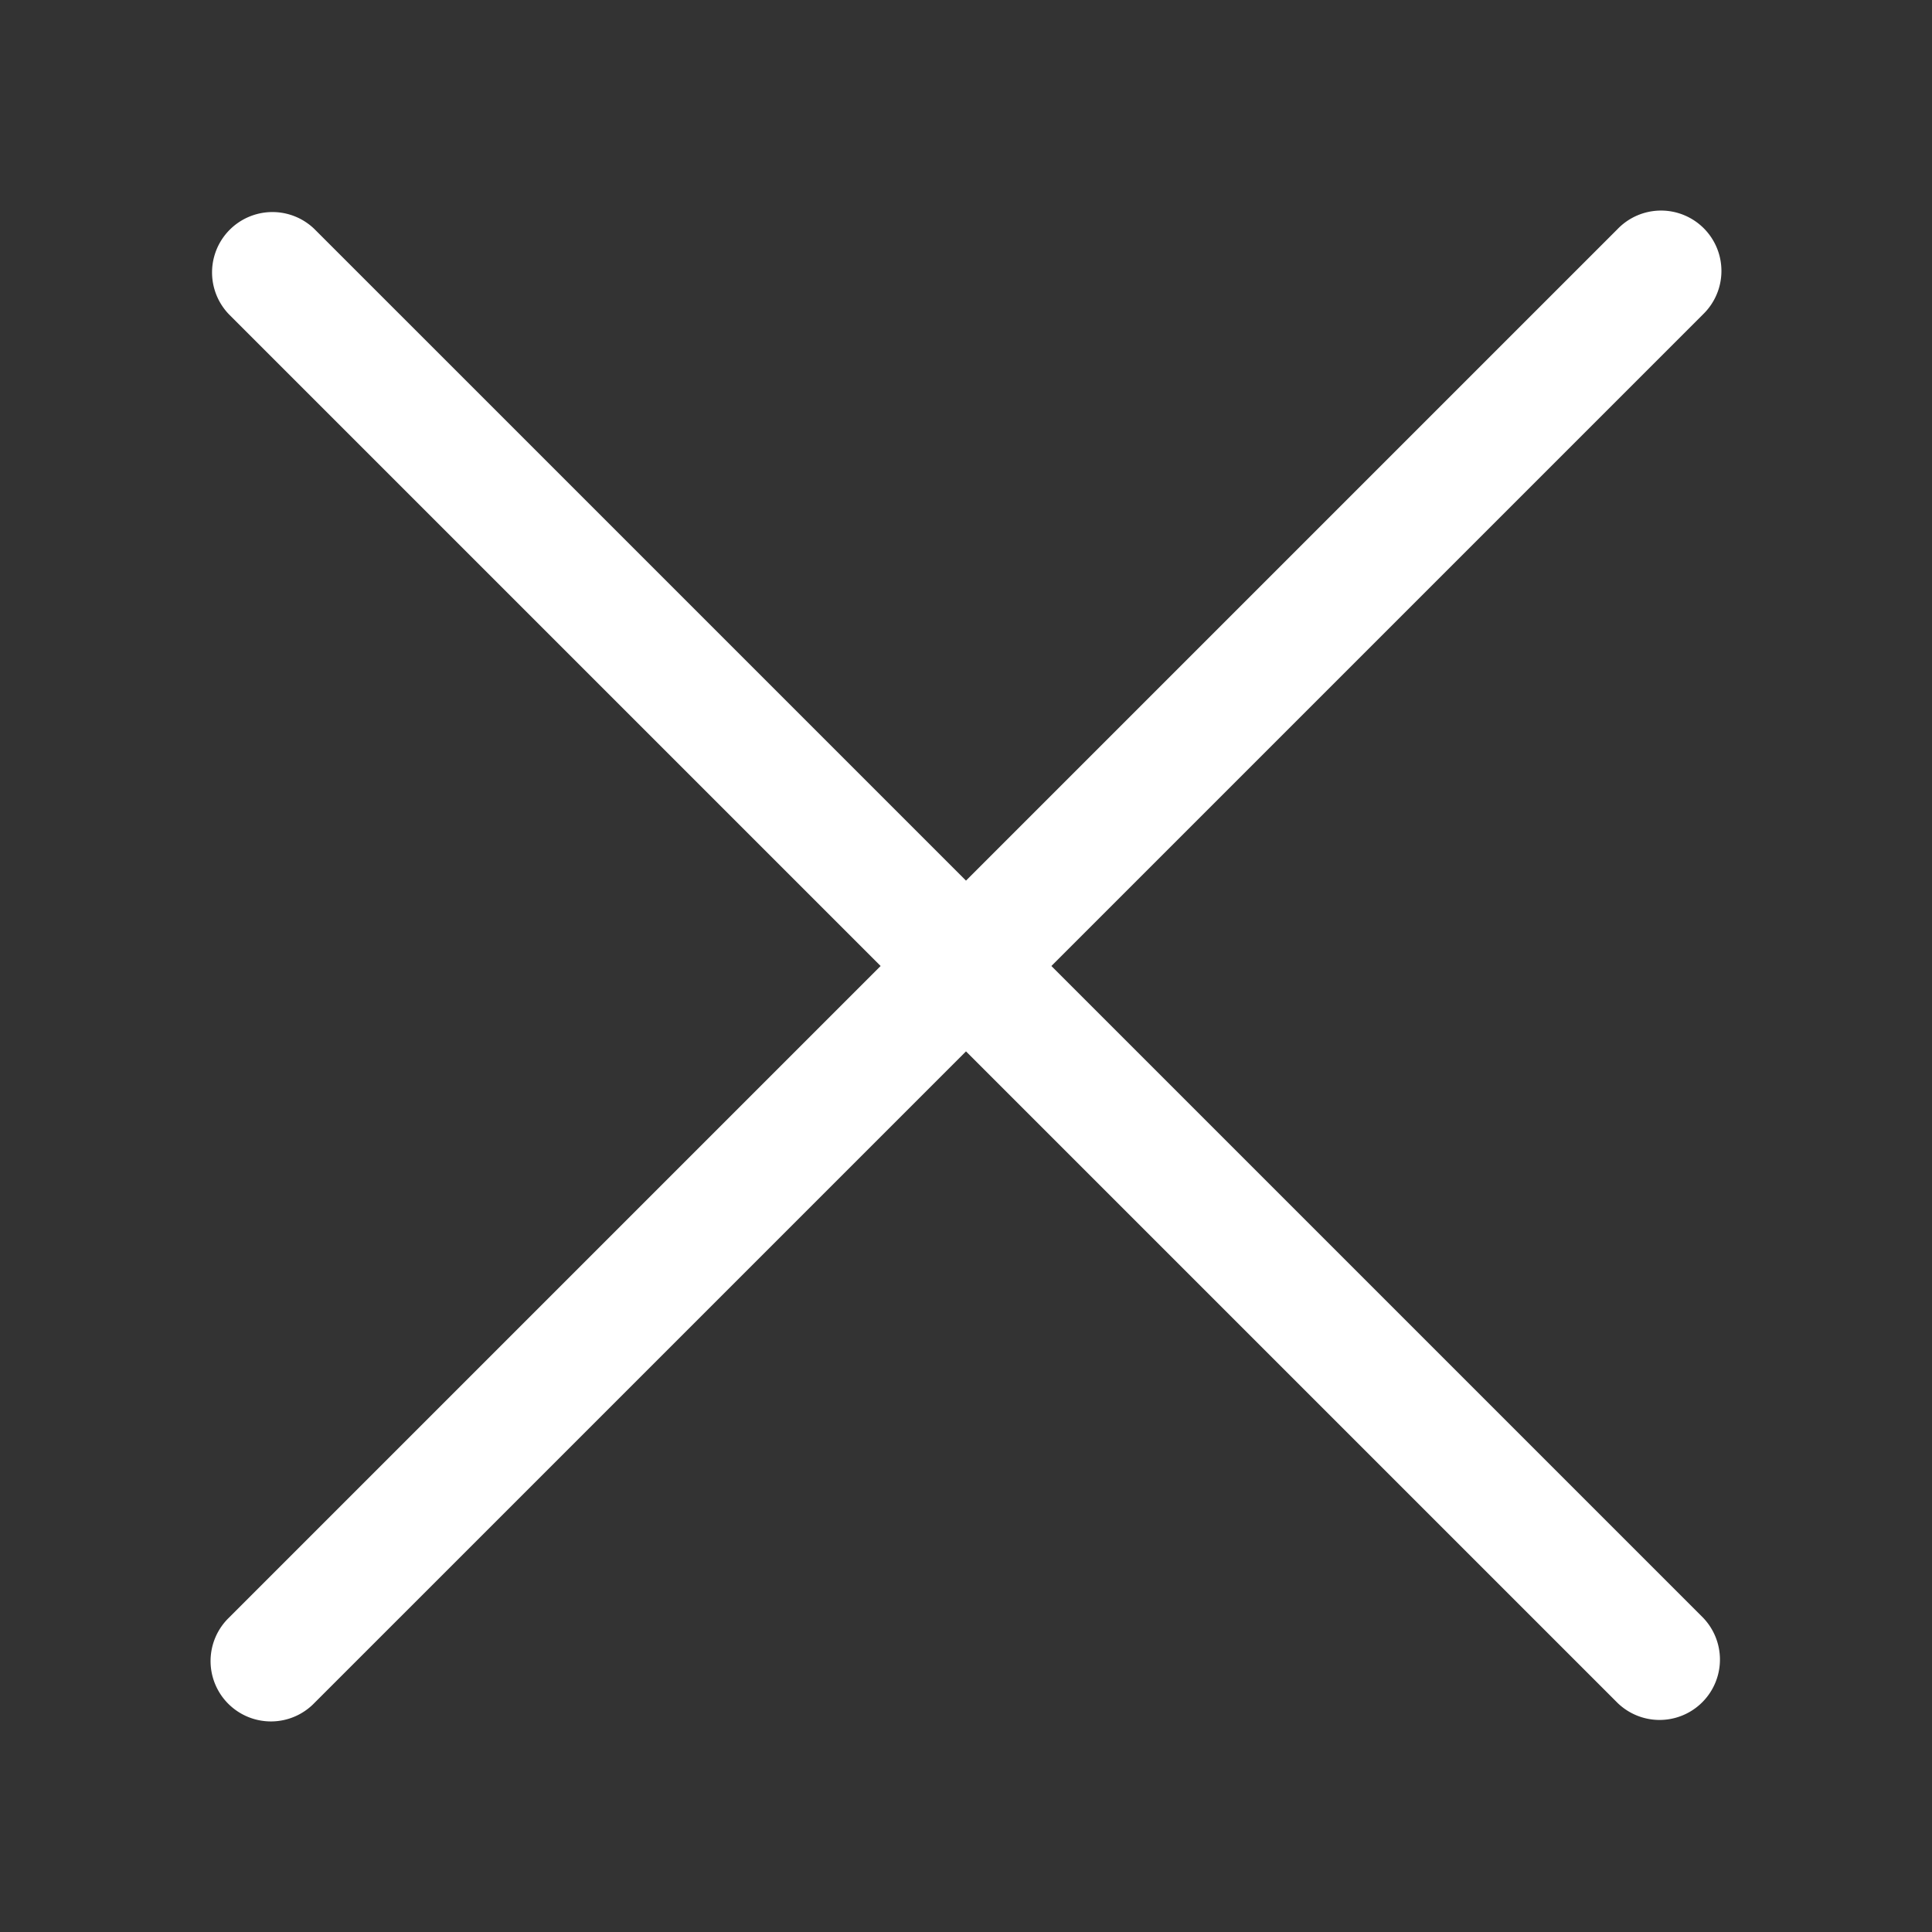 <svg xmlns="http://www.w3.org/2000/svg" viewBox="0 0 32 32"><rect x="0" y="0" width="32" height="32" fill="#333333" stroke="none"/><path fill="#fff" d="M17.414 16L28.207 5.207a1 1 0 1 0-1.414-1.414L16 14.586 5.207 3.793a1 1 0 0 0-1.414 1.414L14.586 16 3.793 26.793a1 1 0 1 0 1.414 1.414L16 17.414l10.793 10.793a1 1 0 0 0 1.414-1.414z"/></svg>
